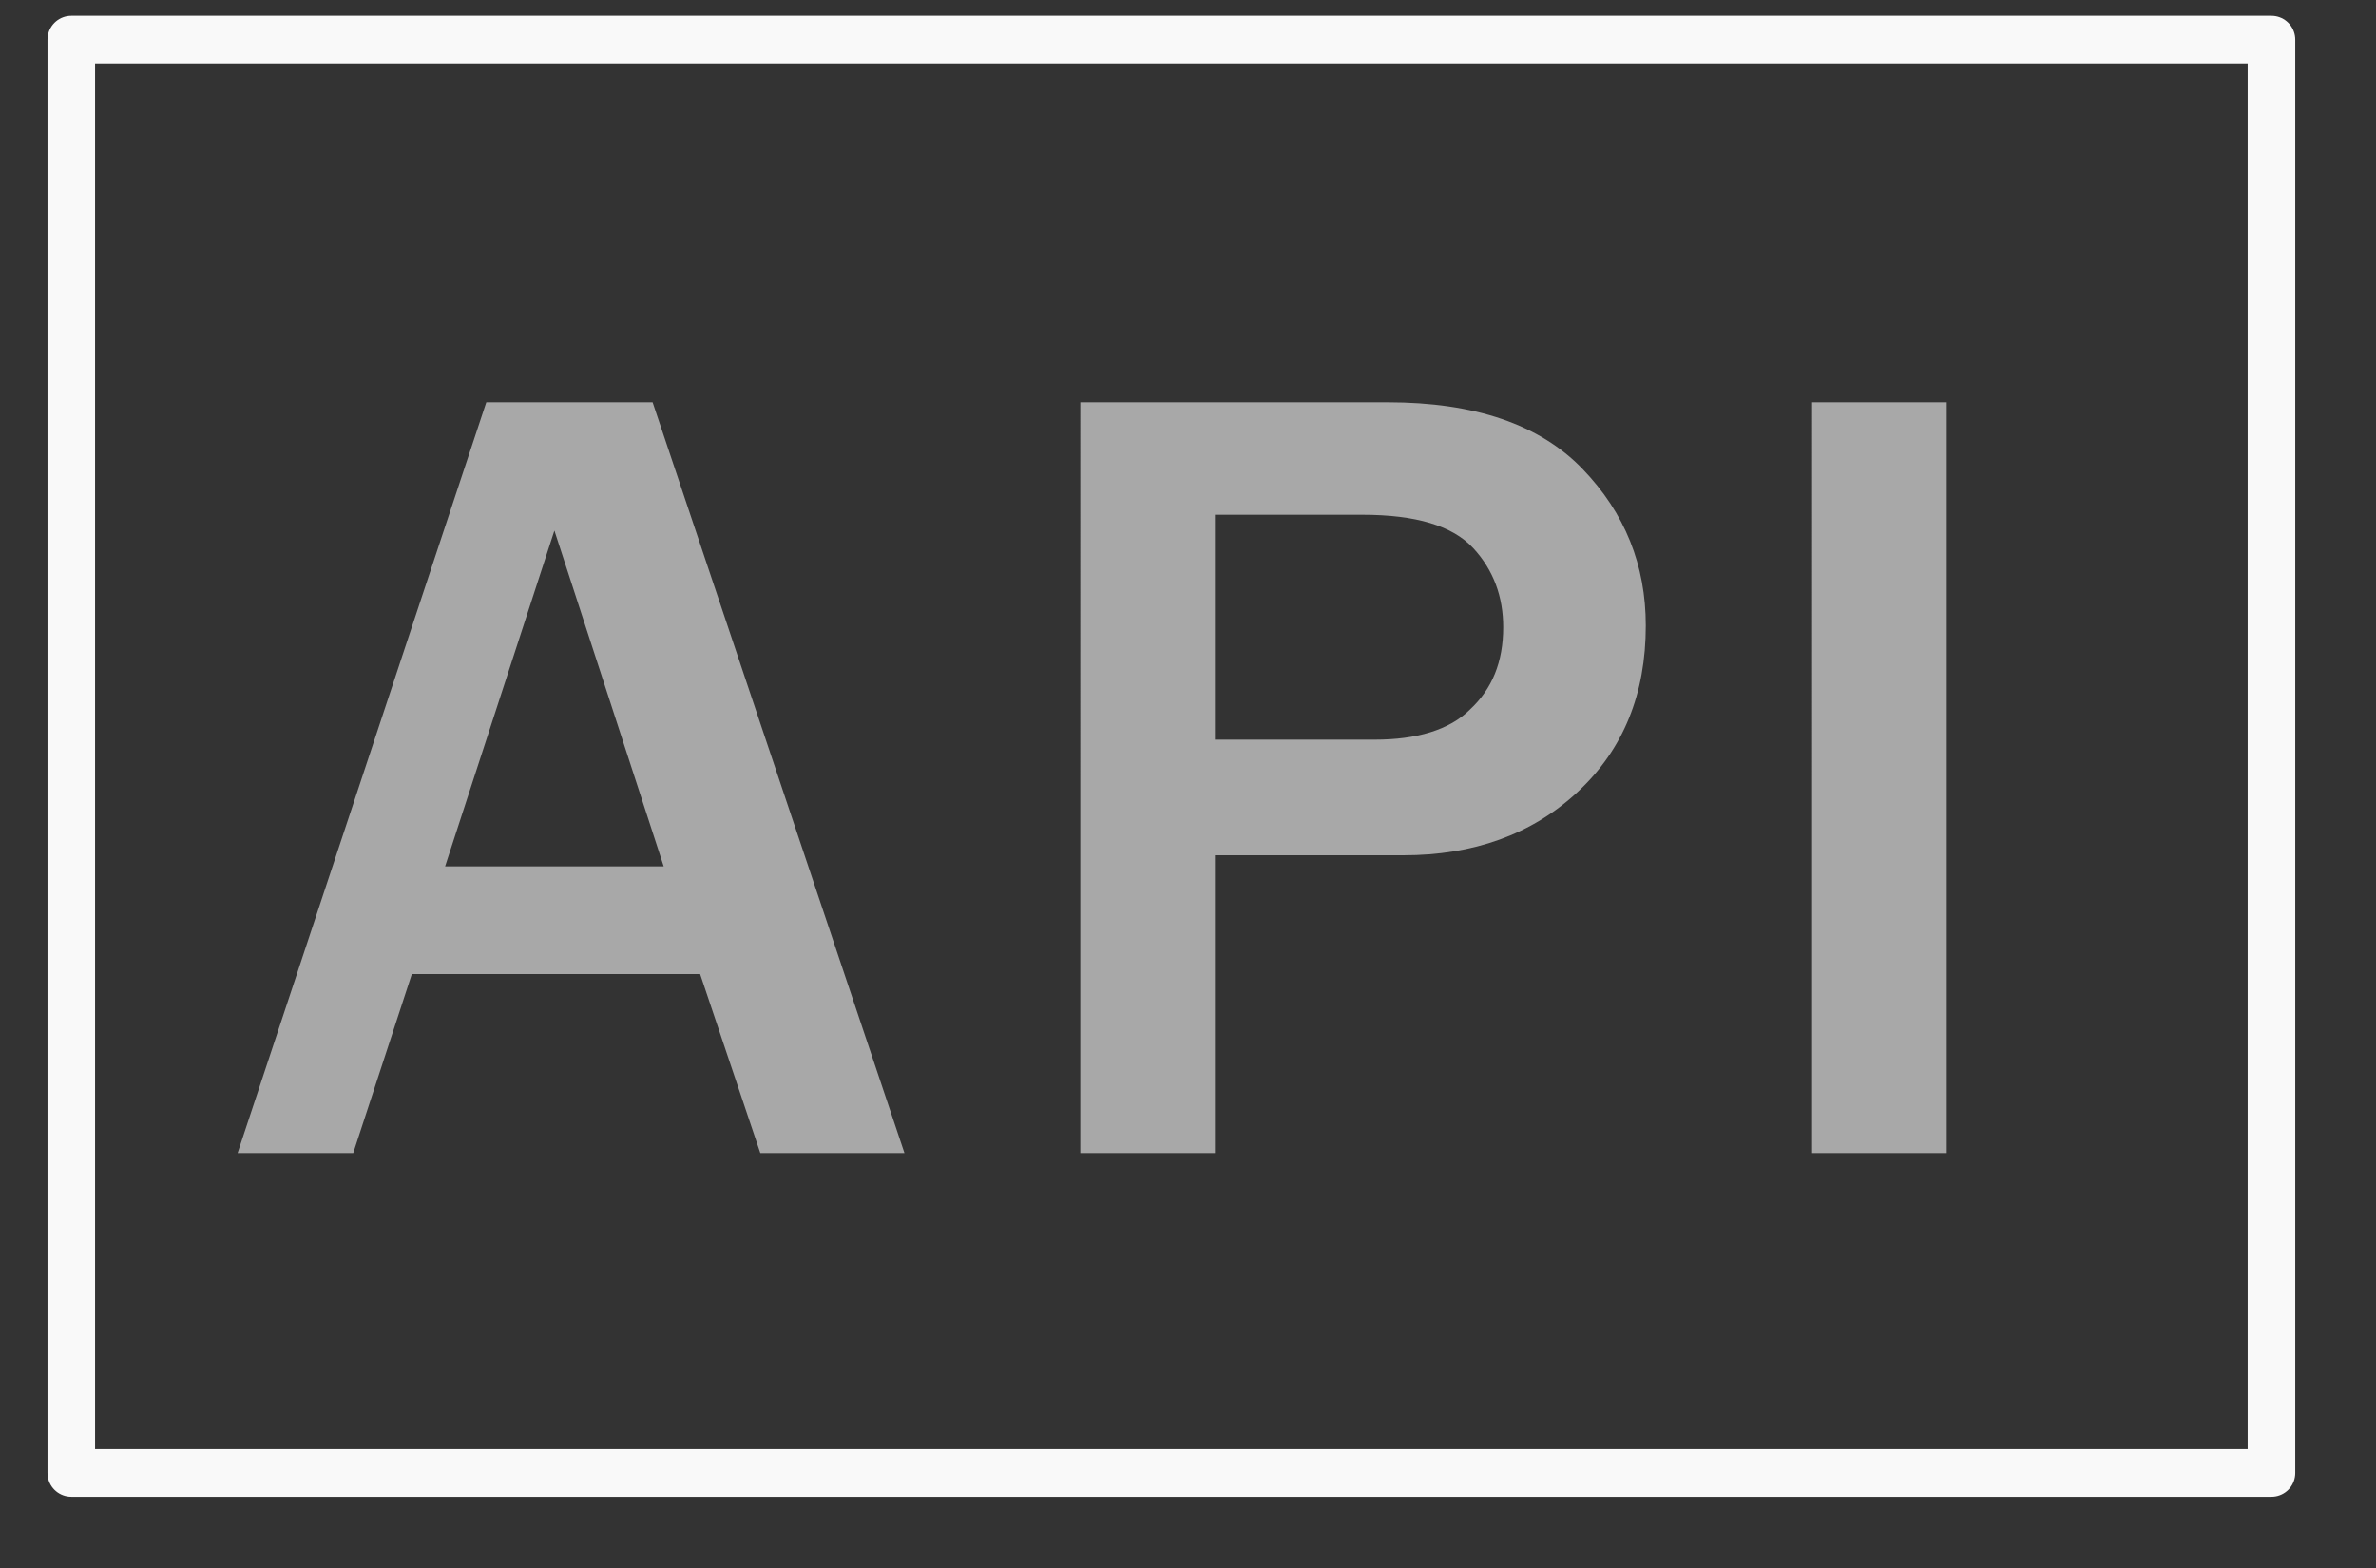 <svg id="Layer_1" xmlns="http://www.w3.org/2000/svg" viewBox="0 0 150 99"><rect x="0" y="0" width="150" height="99" fill="#333333" stroke="none"/><style>.st1{fill:#a8a8a8}</style><switch><g><path fill="none" stroke="#f9f9f9" stroke-width="3.004" stroke-linejoin="round" stroke-miterlimit="10" d="M4.5 2.5h138.9V93H4.5z"/><path class="st1" d="M57.1 72.8H48l-3.8-11.3H26l-3.7 11.3H15l15.7-47.4h10.5l15.9 47.4zM41.9 54.7L35 33.5l-6.9 21.2h13.8zM76.7 72.8h-8.5V25.4h19.4c5.5 0 9.6 1.4 12.3 4.2 2.7 2.8 4 6.1 4 9.9 0 4.3-1.4 7.8-4.3 10.5s-6.6 4-11 4H76.7v18.8zm0-26.1h10.1c2.6 0 4.7-.6 6-1.9 1.4-1.3 2.1-3 2.1-5.2 0-1.9-.6-3.6-1.9-5-1.3-1.4-3.6-2.1-7-2.1h-9.3v14.2zM122.9 72.8h-8.5V25.4h8.5v47.4z"/></g></switch></svg>